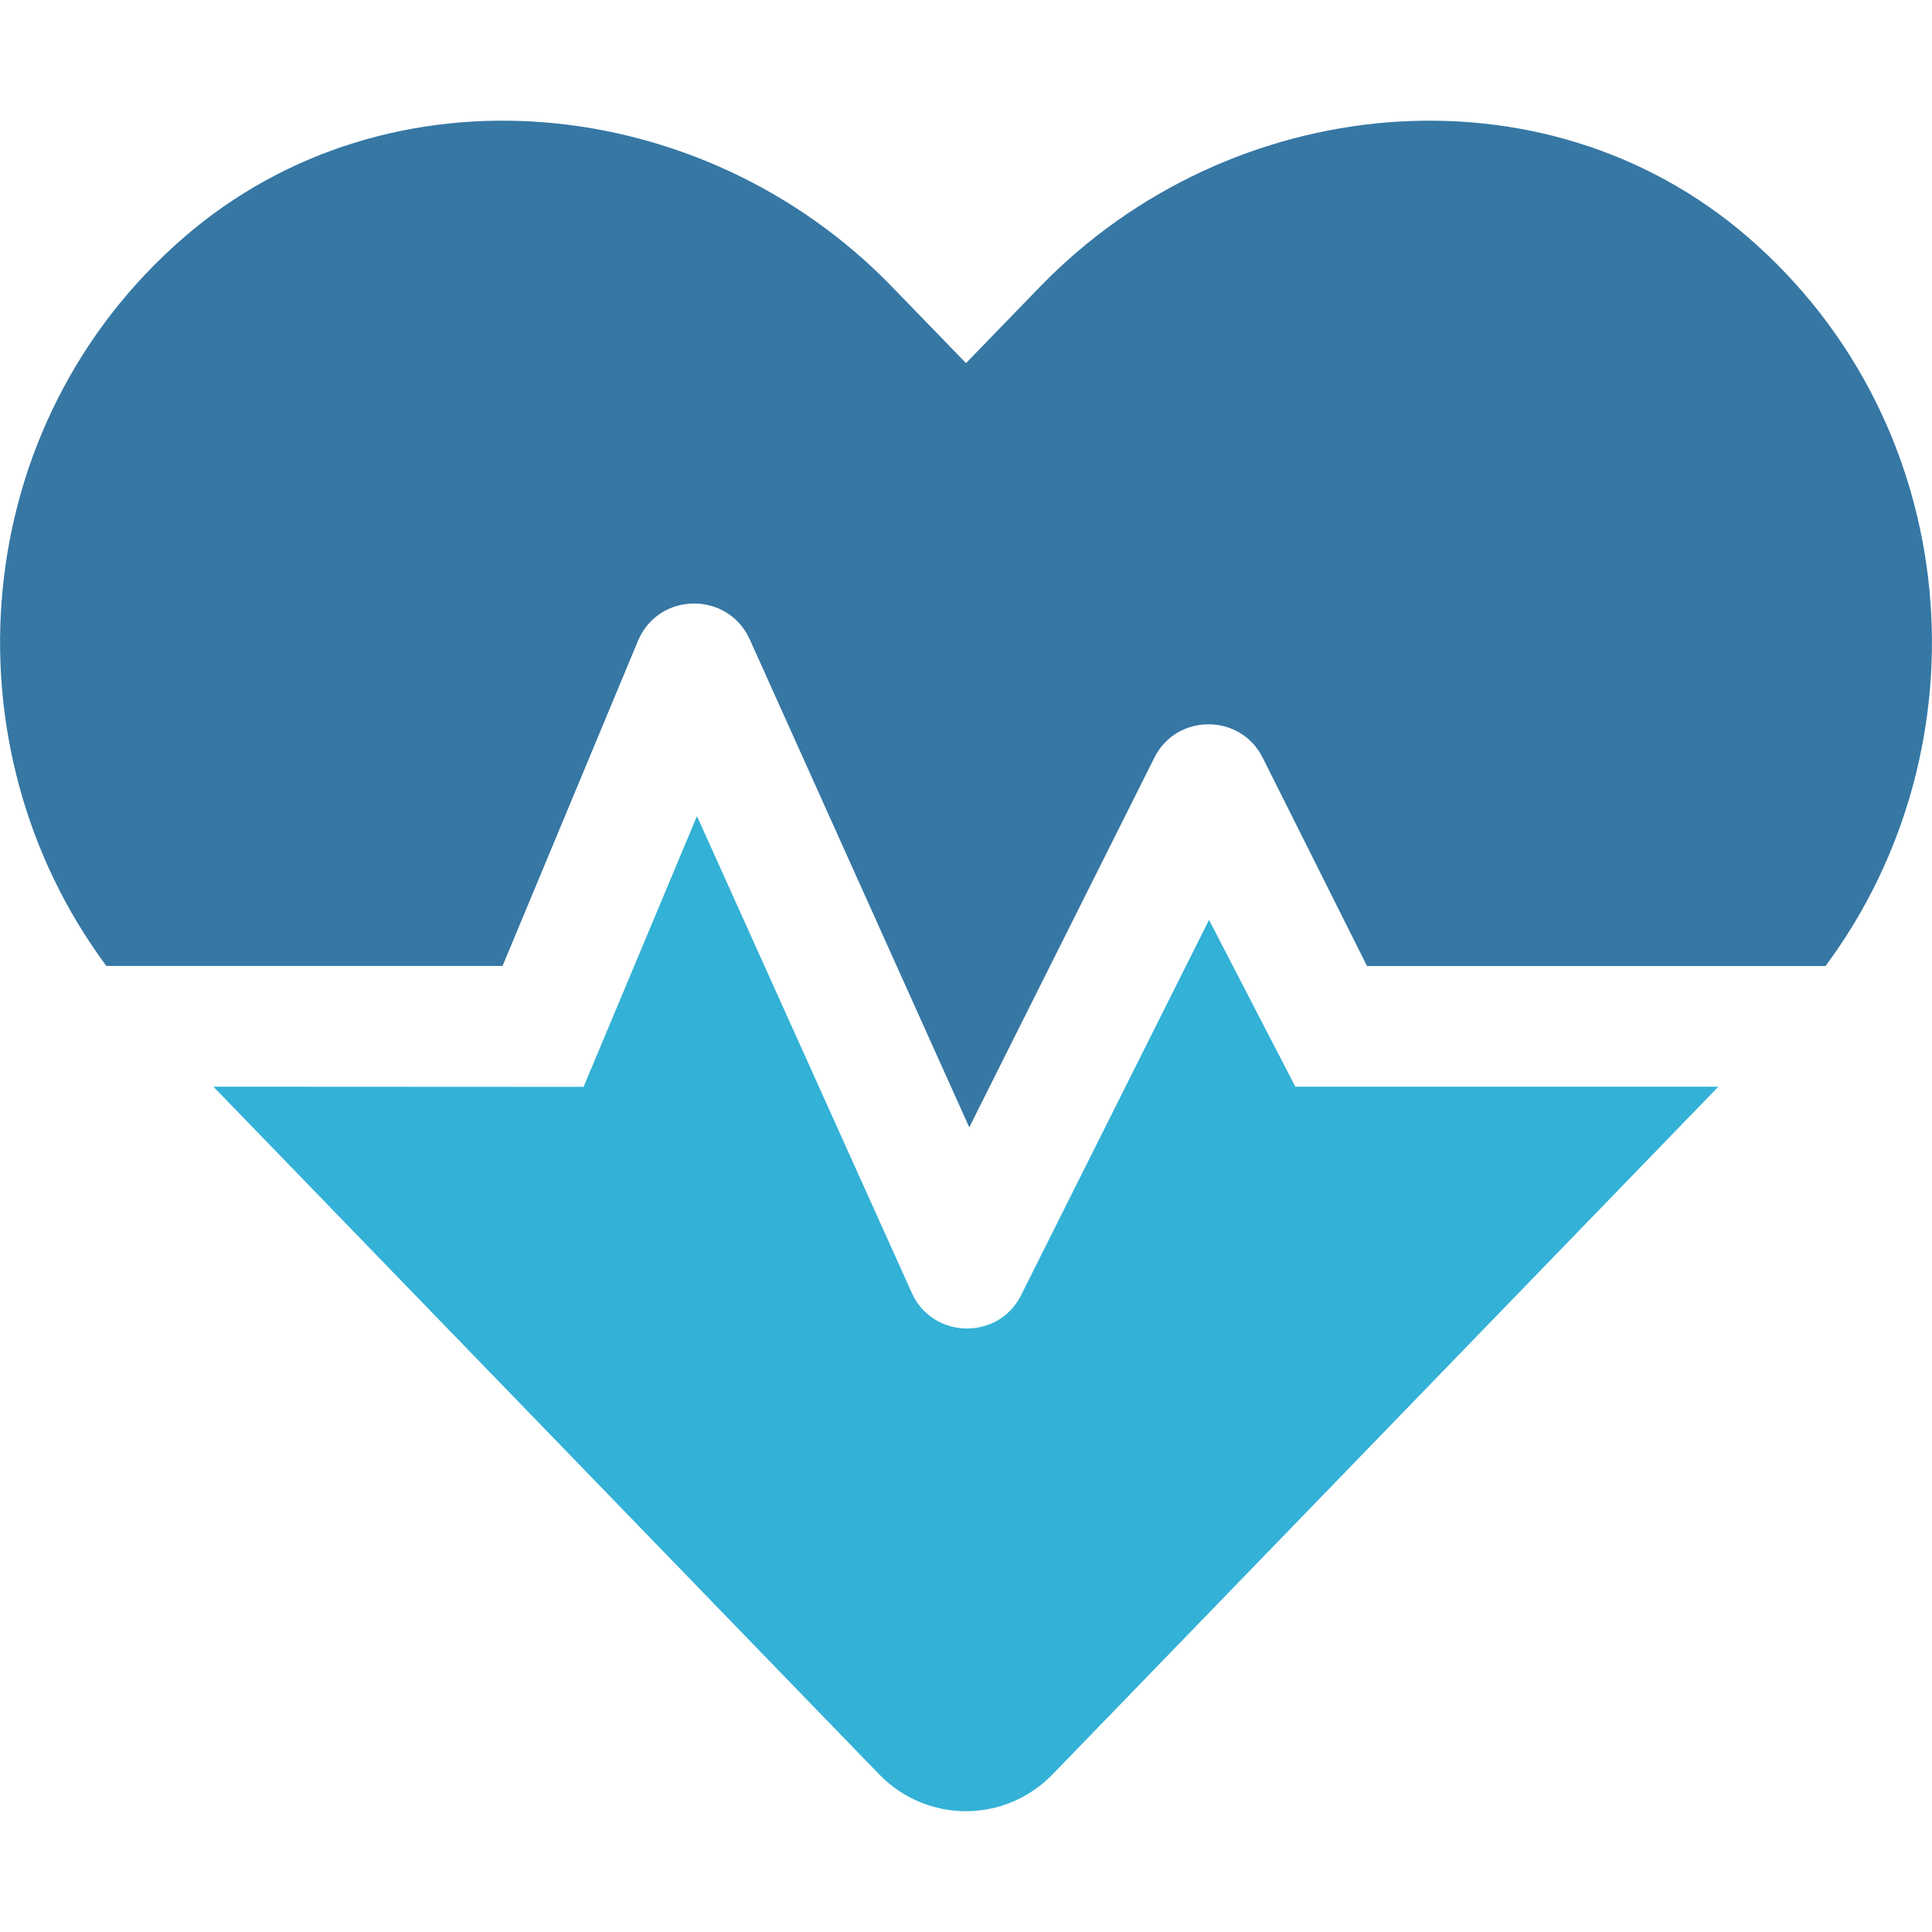 <?xml version="1.0" encoding="UTF-8" standalone="no"?>
<!DOCTYPE svg PUBLIC "-//W3C//DTD SVG 1.1//EN" "http://www.w3.org/Graphics/SVG/1.1/DTD/svg11.dtd">
<svg width="100%" height="100%" viewBox="0 0 80 80" version="1.1" xmlns="http://www.w3.org/2000/svg" xmlns:xlink="http://www.w3.org/1999/xlink" xml:space="preserve" xmlns:serif="http://www.serif.com/" style="fill-rule:evenodd;clip-rule:evenodd;stroke-linejoin:round;stroke-miterlimit:2;">
    <g transform="matrix(1.25,0,0,1.25,-559.997,-1242.89)">
        <g>
            <g transform="matrix(0.125,0,0,0.125,443.998,994.31)">
                <path d="M495.2,62.86C440.84,15.88 357.7,24.36 307.7,75.92L288,96.25L268.3,75.92C218.3,24.36 135.2,15.88 80.81,62.86C23.37,112.5 16.84,197.6 60.18,256L165.18,256L201.11,169.75C206.618,156.87 224.77,156.63 230.65,169.375L288.86,298.775L337.93,200.775C343.814,189.025 360.71,189.025 366.6,200.775L394.27,256.025L515.77,256.025C559.2,197.6 552.6,112.5 495.2,62.86Z" style="fill:rgb(54,119,164);fill-rule:nonzero;"/>
            </g>
            <g transform="matrix(0.125,0,0,0.125,443.998,994.31)">
                <path d="M352.4,243.8L302.57,343.3C296.561,355.3 279.16,354.92 273.65,342.675L216.7,216.3L186.65,288.05L88.55,288L264.95,470.2C277.61,483.27 298.31,483.27 310.98,470.2L487.38,288L375.28,288.005L352.4,243.8Z" style="fill:rgb(51,177,214);fill-rule:nonzero;"/>
            </g>
        </g>
    </g>
</svg>
